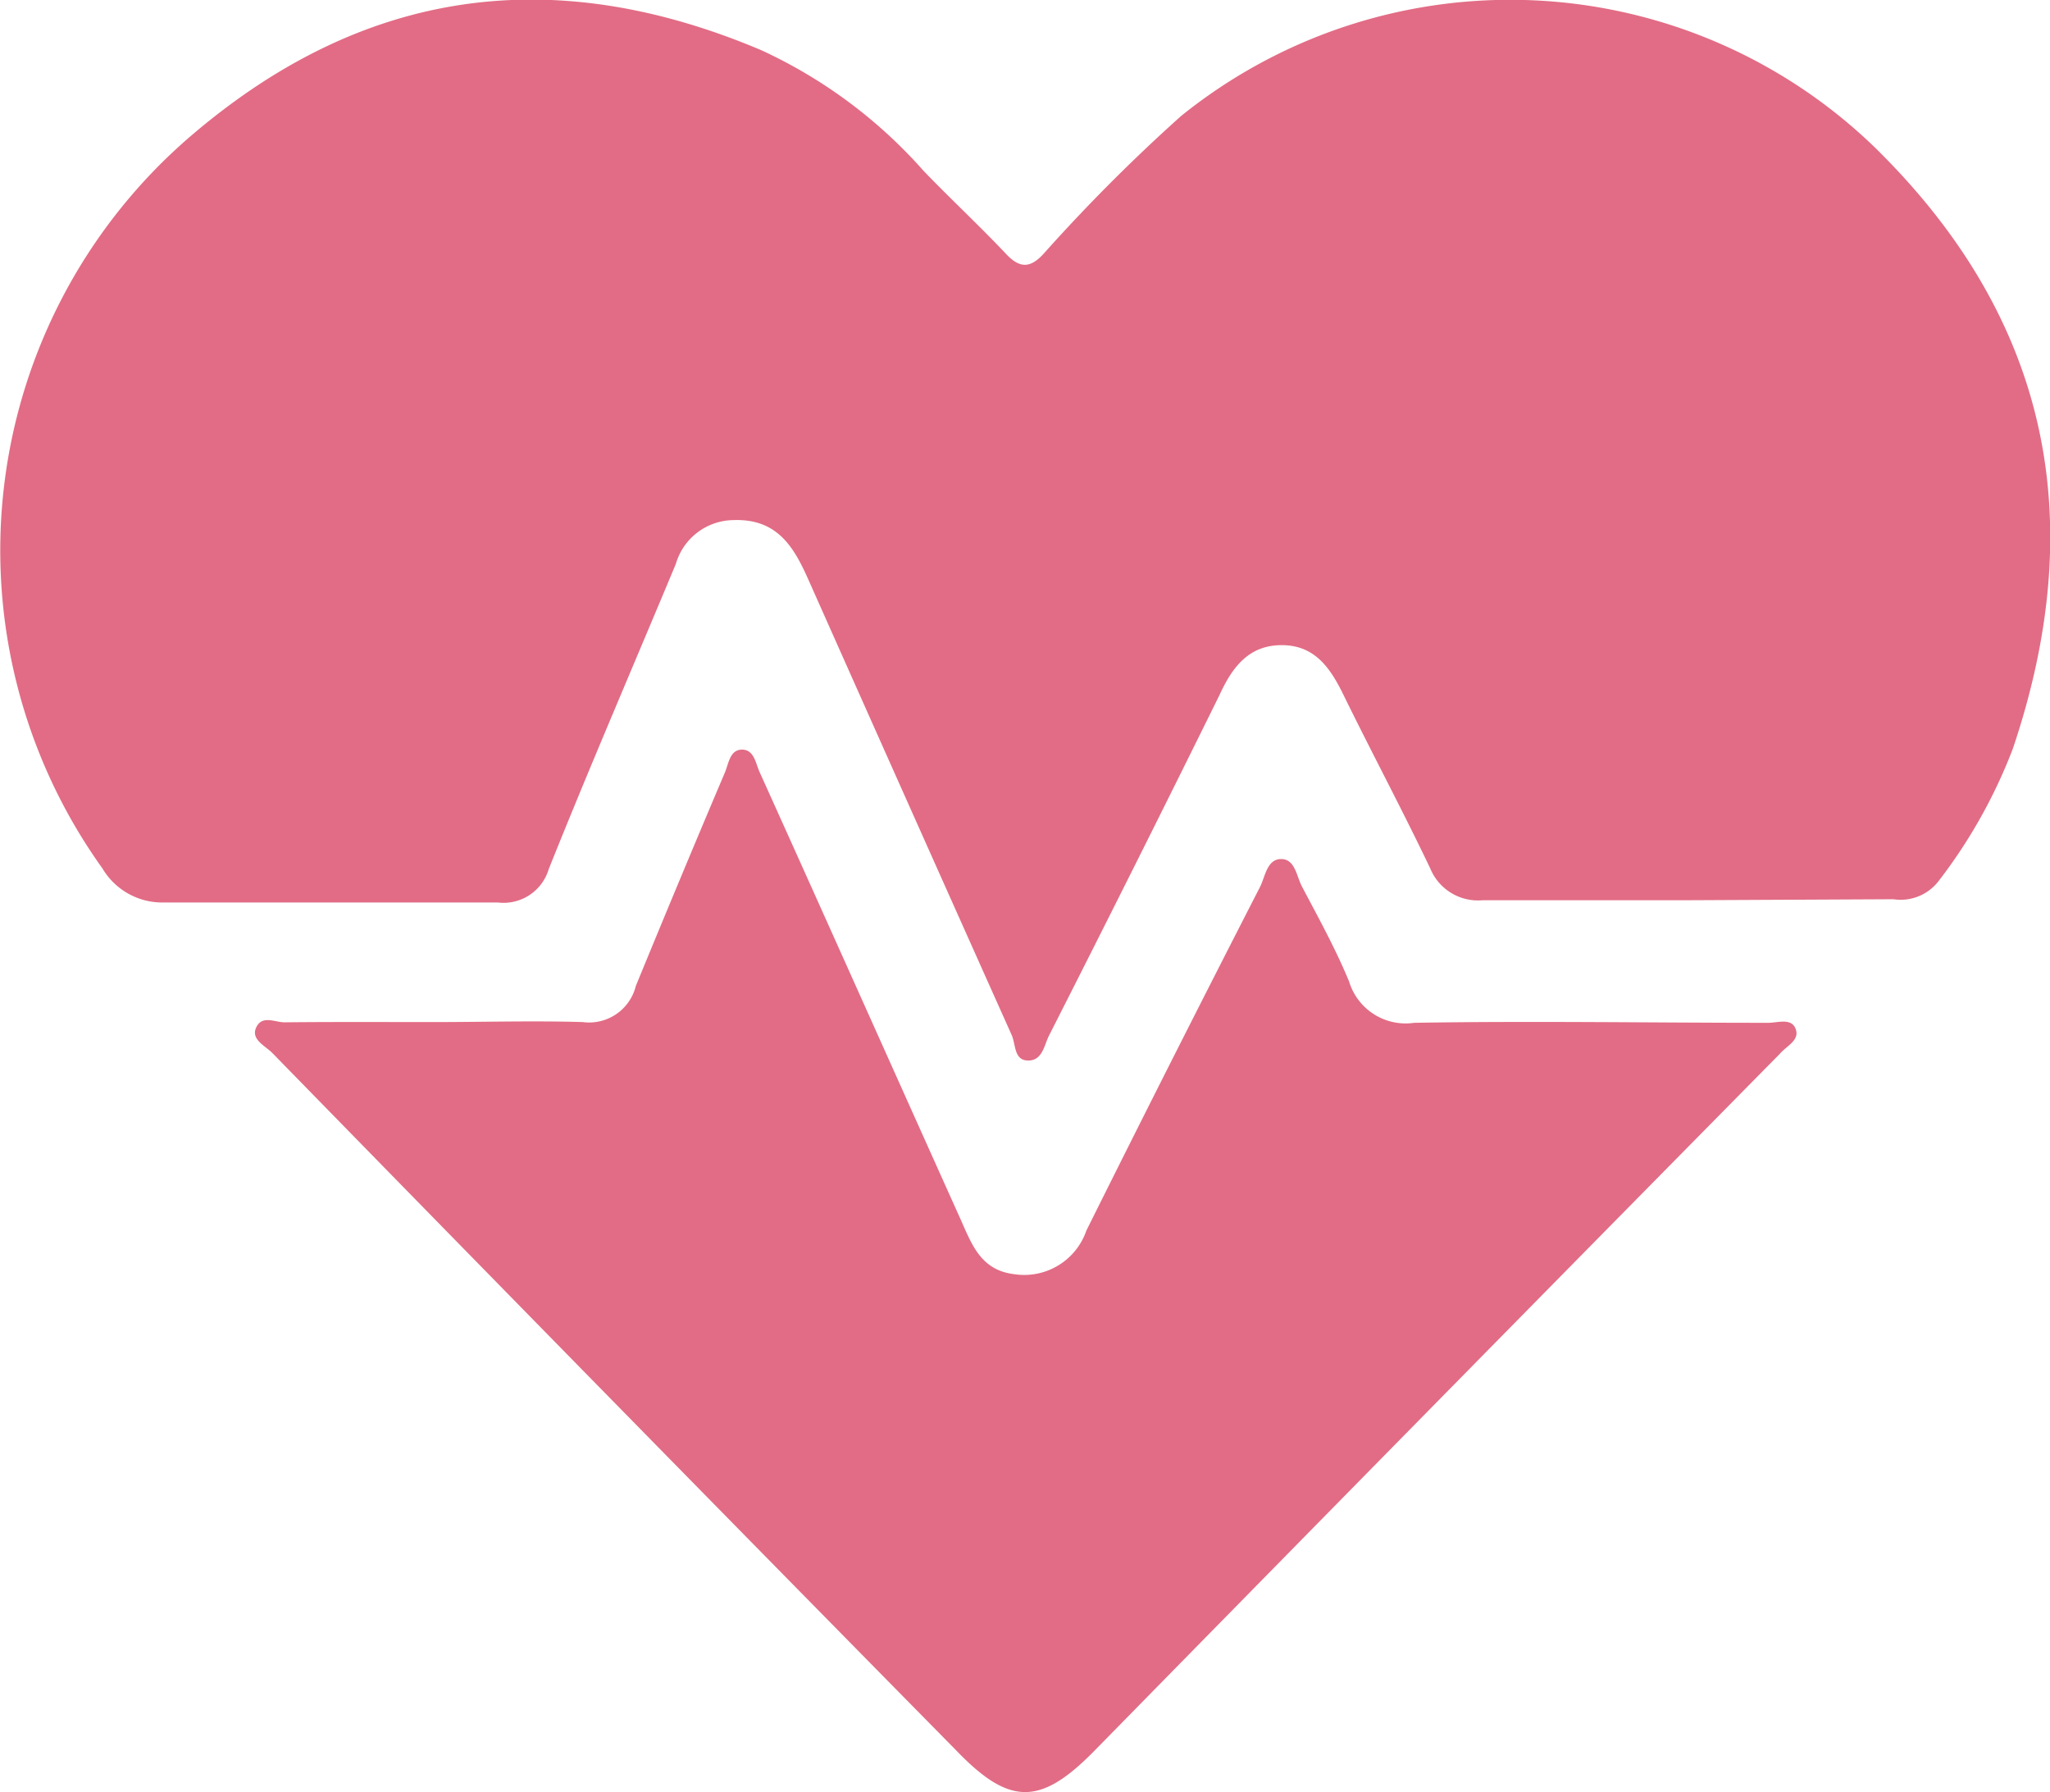 <?xml version="1.0" encoding="UTF-8"?> <svg xmlns="http://www.w3.org/2000/svg" viewBox="0 0 82.63 72.23"> <defs> <style>.cls-1{fill:#e26c85;}</style> </defs> <g id="Слой_2" data-name="Слой 2"> <g id="Слой_1-2" data-name="Слой 1"> <g id="Xem3jh"> <path class="cls-1" d="M68,36.28c-2.75,0-5.49,0-8.24,0A2.08,2.08,0,0,1,57.65,35c-1.12-2.35-2.35-4.65-3.5-7-.53-1.08-1.15-2-2.49-2s-2,.91-2.5,2q-3.4,6.89-6.88,13.74c-.19.38-.26,1-.83,1s-.5-.59-.66-1q-4.12-9.2-8.22-18.41c-.58-1.3-1.25-2.43-3-2.37a2.45,2.45,0,0,0-2.33,1.77c-1.71,4.1-3.47,8.17-5.12,12.29a1.9,1.9,0,0,1-2.06,1.35c-4.48,0-9,0-13.45,0A2.8,2.8,0,0,1,4.13,35,22,22,0,0,1,7.68,5.49c7-6,14.65-7,23-3.47A19.76,19.76,0,0,1,37.24,6.9c1.08,1.12,2.22,2.18,3.29,3.31.57.62,1,.61,1.55,0A70.37,70.37,0,0,1,47.6,4.68,21.13,21.13,0,0,1,75.63,6c7,6.9,8.6,15,5.5,24.18a21,21,0,0,1-3,5.34,1.93,1.93,0,0,1-1.81.72Z"></path> <path class="cls-1" d="M17.49,41.19c2,0,4-.06,6,0a1.94,1.94,0,0,0,2.14-1.46C26.81,36.86,28,34,29.22,31.13c.15-.36.2-.92.69-.92s.55.56.71.91c2.71,6,5.39,12,8.09,18,.45,1,.81,2.07,2.17,2.23a2.65,2.65,0,0,0,2.91-1.76q3.45-6.93,7-13.85c.21-.42.28-1.12.85-1.12s.62.71.85,1.13c.66,1.25,1.35,2.5,1.89,3.81A2.38,2.38,0,0,0,57,41.22c4.76-.08,9.52,0,14.27,0,.39,0,.94-.21,1.11.25s-.37.68-.64,1Q57.92,56.48,44.14,70.53c-2.2,2.25-3.44,2.26-5.61,0Q24.74,56.53,11,42.46c-.29-.31-.91-.56-.67-1.06s.75-.2,1.14-.2C13.46,41.18,15.48,41.19,17.49,41.19Z"></path> </g> </g> </g> </svg> 